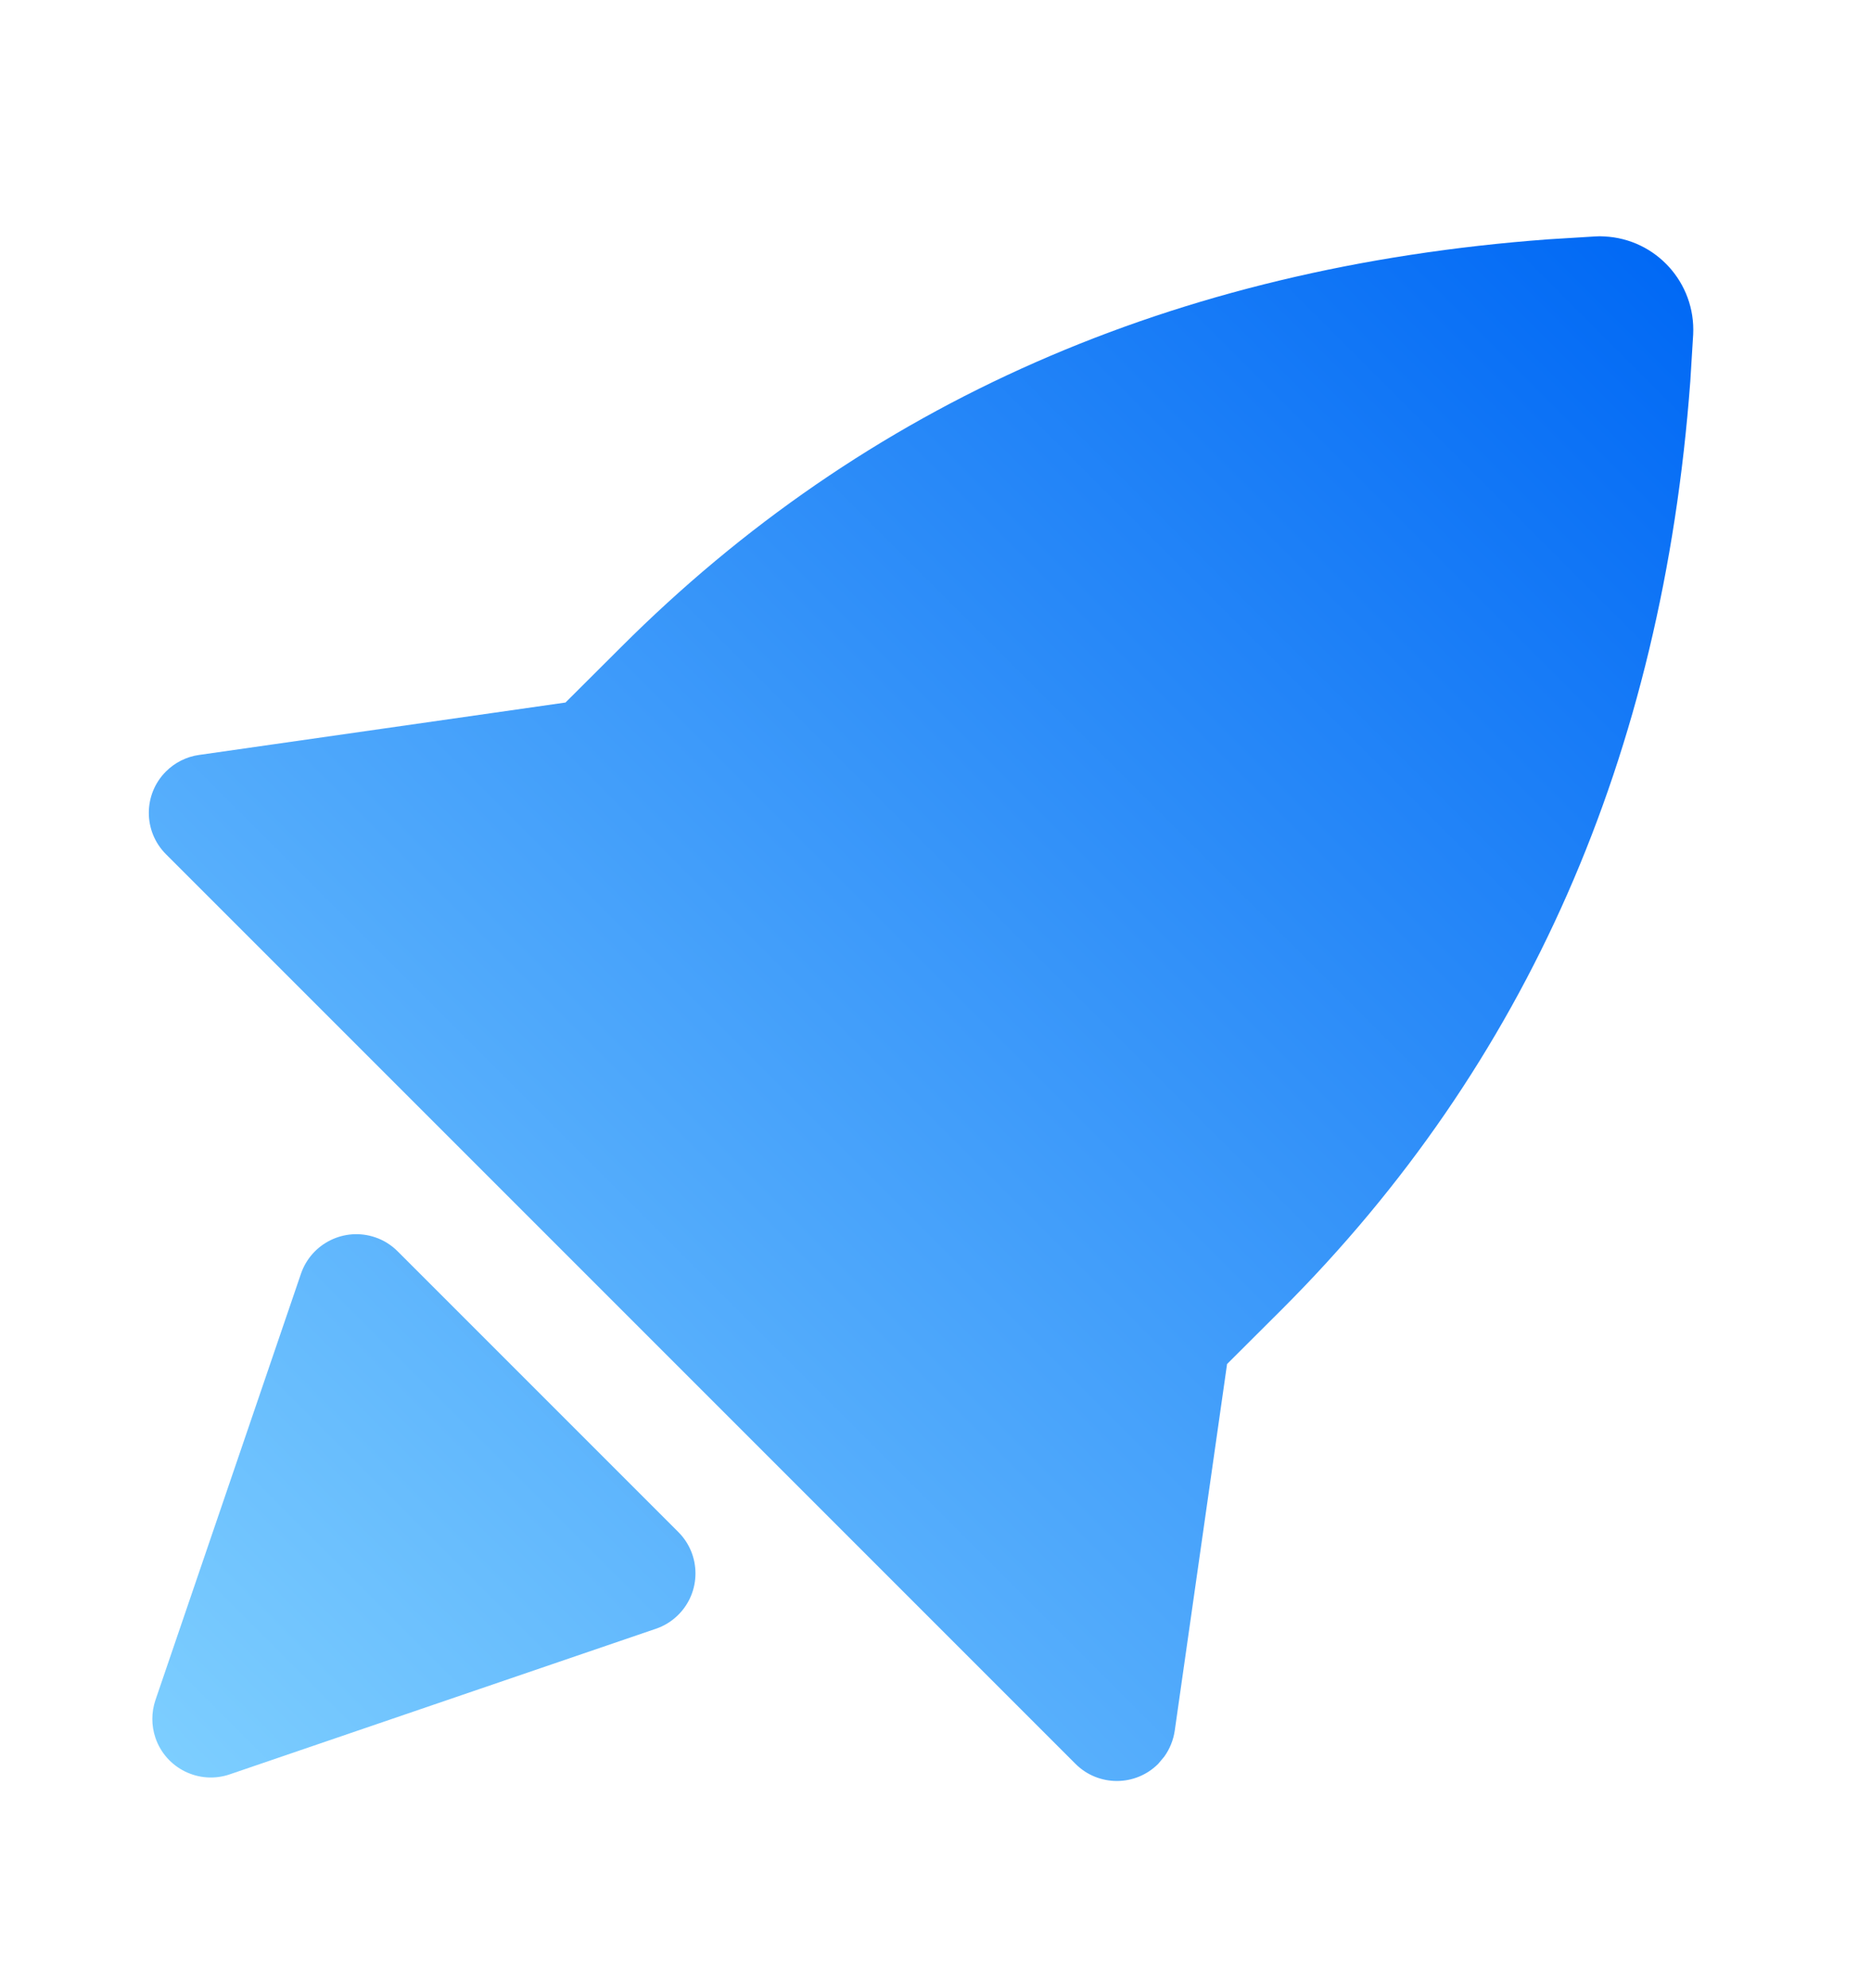 <?xml version="1.0" encoding="UTF-8"?>
<svg width="16px" height="17px" viewBox="0 0 16 17" version="1.1" xmlns="http://www.w3.org/2000/svg" xmlns:xlink="http://www.w3.org/1999/xlink">
    <title>切片</title>
    <defs>
        <linearGradient x1="31.729%" y1="1.259%" x2="31.729%" y2="100%" id="linearGradient-1">
            <stop stop-color="#0169F5" offset="0.034%"></stop>
            <stop stop-color="#7ECFFF" offset="100%"></stop>
        </linearGradient>
    </defs>
    <g id="PC" stroke="none" stroke-width="1" fill="none" fill-rule="evenodd">
        <g transform="translate(-560, -2314)" fill="url(#linearGradient-1)" id="发送端状态">
            <g transform="translate(150, 2137)">
                <g id="内容" transform="translate(0, 52)">
                    <g id="发送信息" transform="translate(24, 20)">
                        <g id="消息/文件/浅色" transform="translate(370, 26)">
                            <g id="列表/消息/文件状态/文本/浅色" transform="translate(0, 68.5)">
                                <g id="5.Logo/2.品牌-Logo/云/16" transform="translate(13.206, 8.583)">
                                    <path d="M12.303,15.147 C12.579,15.147 12.803,15.371 12.803,15.647 C12.803,15.723 12.786,15.799 12.752,15.867 L11.055,19.325 C10.933,19.573 10.633,19.675 10.385,19.553 C10.286,19.504 10.206,19.424 10.157,19.325 L8.459,15.867 C8.338,15.619 8.44,15.32 8.688,15.198 C8.756,15.164 8.832,15.147 8.908,15.147 L12.303,15.147 Z M10.069,1.714 C10.396,1.417 10.902,1.442 11.199,1.77 L11.199,1.77 L11.466,2.072 C13.559,4.502 14.606,7.194 14.606,10.147 L14.606,10.147 L14.605,10.813 L16.506,13.347 C16.554,13.412 16.586,13.487 16.599,13.567 L16.606,13.647 C16.606,13.923 16.382,14.147 16.106,14.147 L16.106,14.147 L5.106,14.147 C4.83,14.147 4.606,13.923 4.606,13.647 C4.606,13.539 4.641,13.433 4.706,13.347 L6.605,10.814 L6.606,10.147 C6.606,7.194 7.652,4.502 9.746,2.072 L10.013,1.77 C10.03,1.75 10.049,1.731 10.069,1.714 Z" id="形状结合" transform="translate(10.606, 10.606) rotate(45) translate(-10.606, -10.606) "></path>
                                </g>
                            </g>
                        </g>
                    </g>
                </g>
            </g>
        </g>
    </g>
</svg>